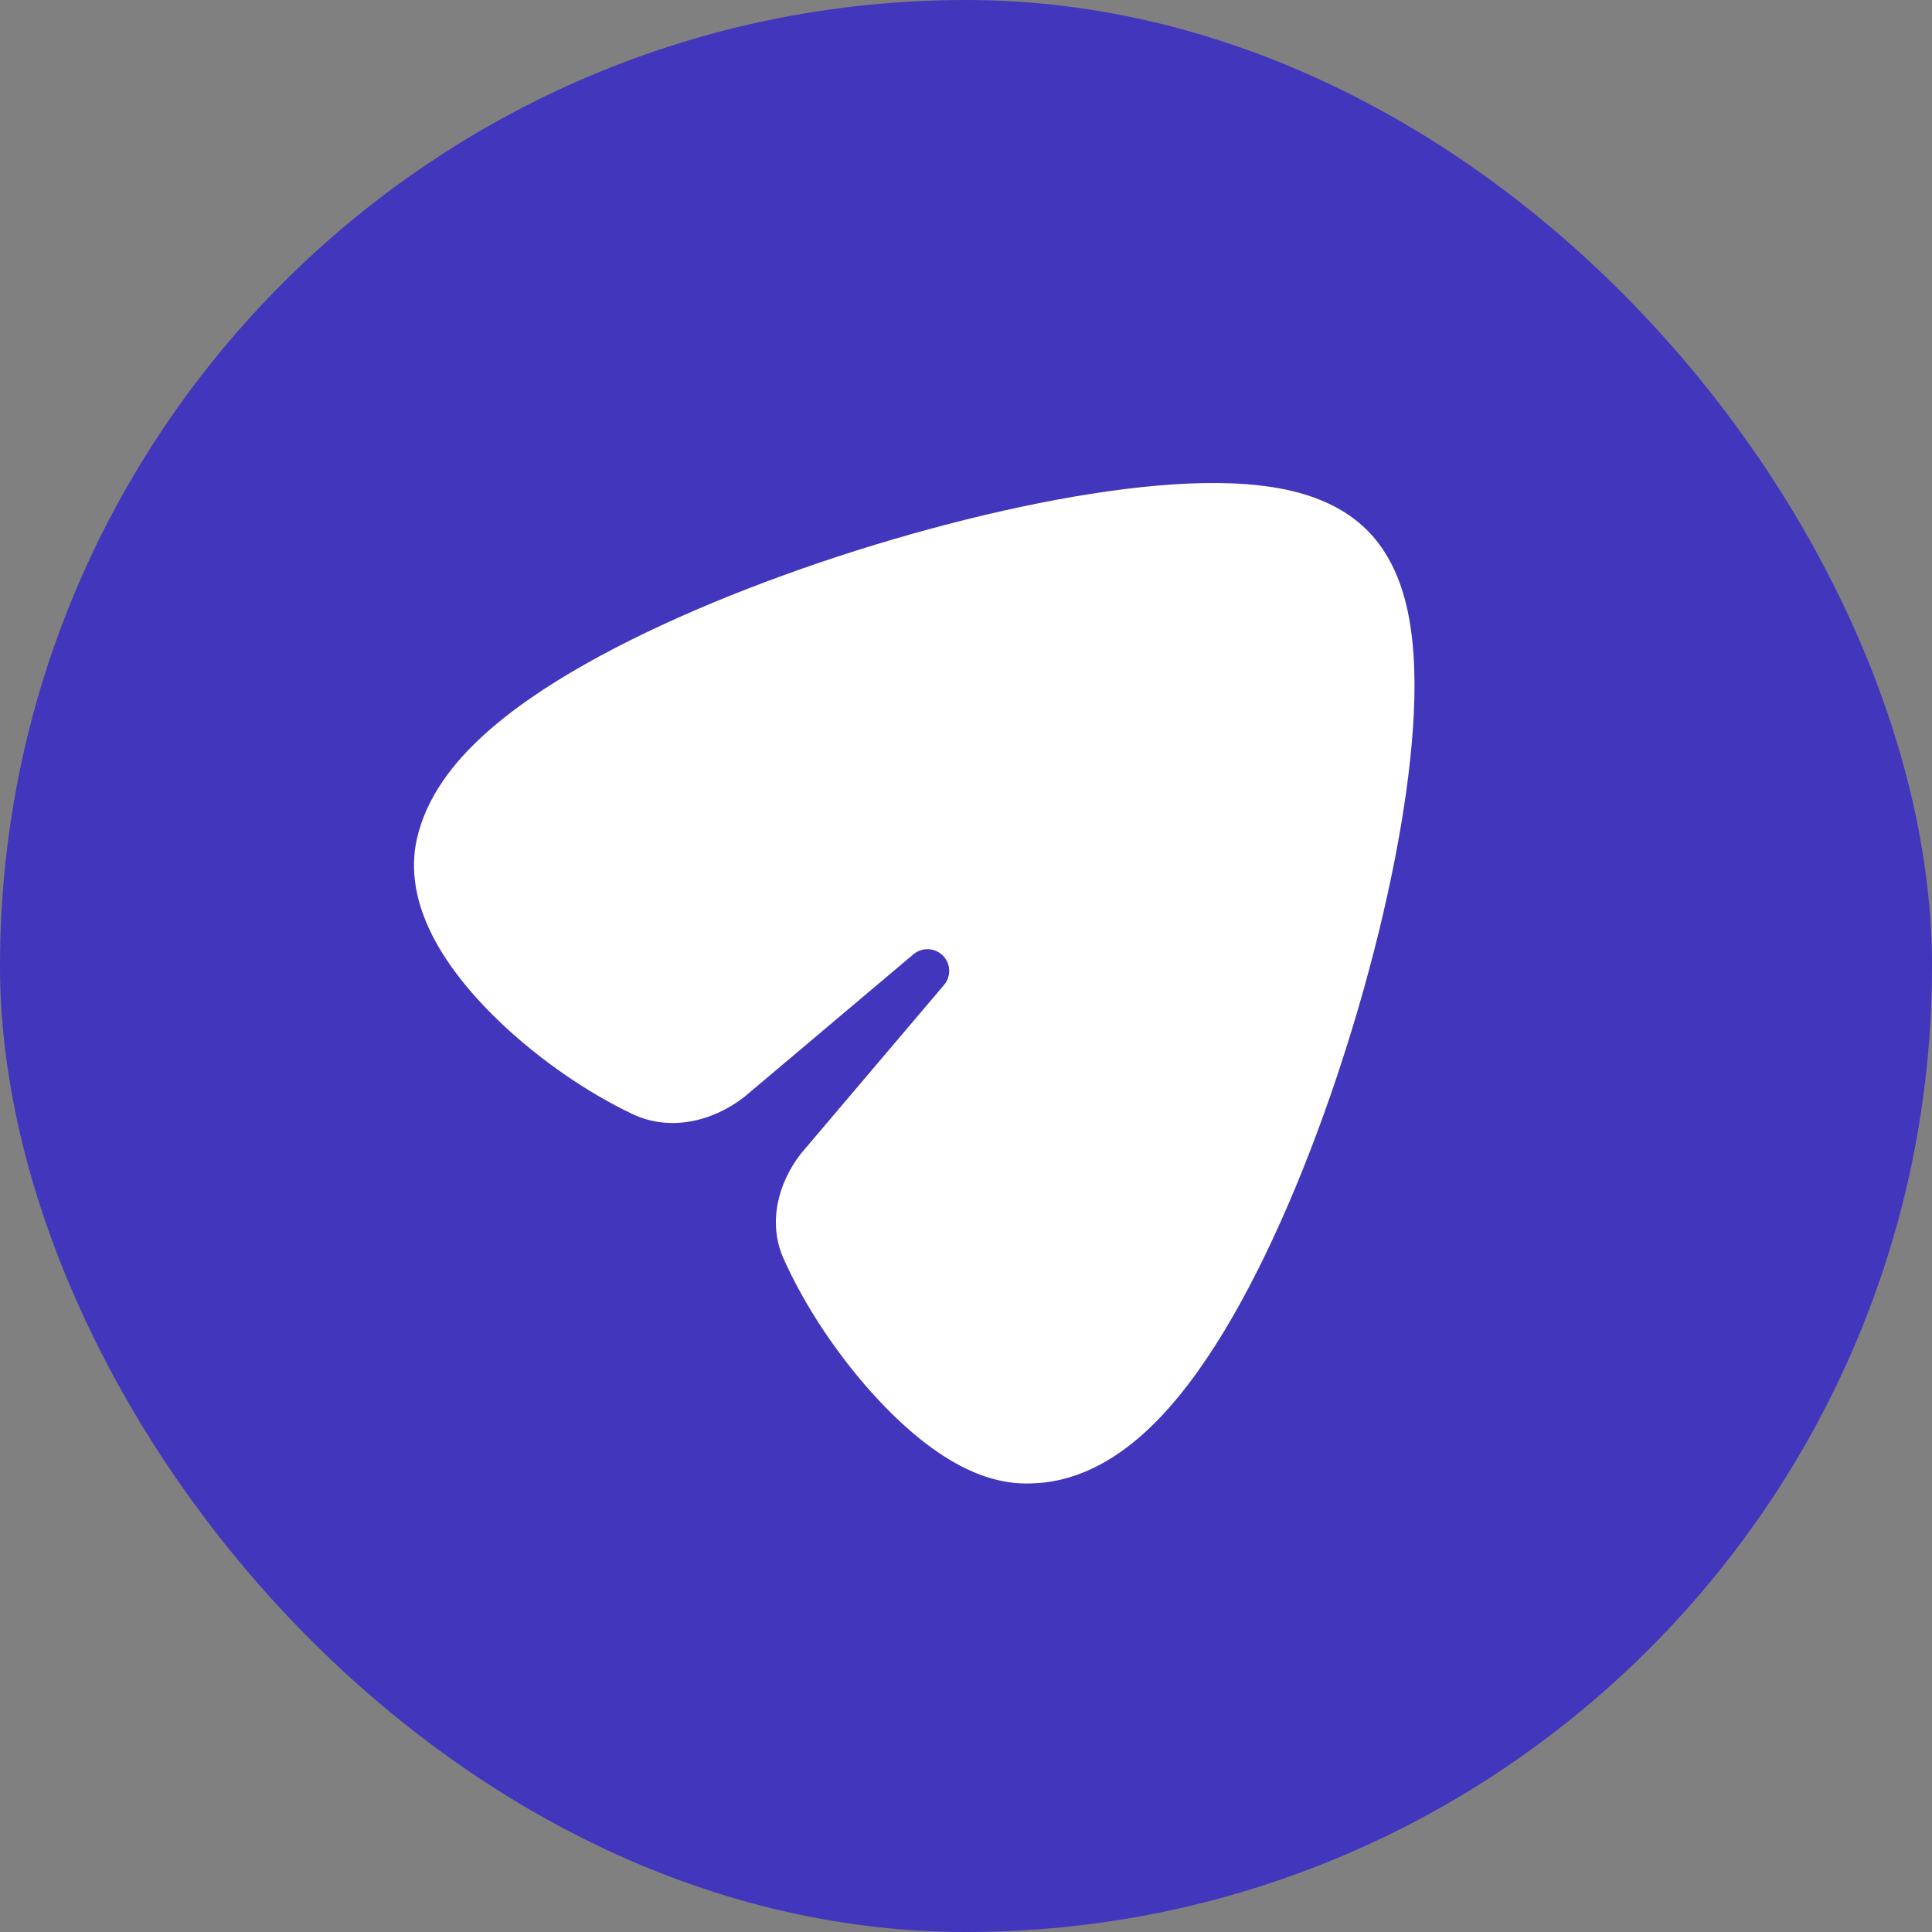 <?xml version="1.0" encoding="UTF-8"?> <svg xmlns="http://www.w3.org/2000/svg" width="56" height="56" viewBox="0 0 56 56" fill="none"><rect x="0" y="0" width="56" height="56" fill="#808080" stroke="none"/><rect width="56" height="56" rx="28" fill="#4136BC"></rect><path d="M39.649 15.391C40.558 16.314 40.829 17.598 40.932 18.531C41.047 19.572 41.008 20.766 40.877 21.996C40.615 24.47 39.95 27.418 39.058 30.255C38.168 33.09 37.016 35.931 35.732 38.162C35.092 39.274 34.375 40.311 33.586 41.129C32.831 41.91 31.791 42.721 30.479 42.942L30.472 42.944C30.225 42.984 29.985 42.993 29.9 42.997L29.884 42.997C29.028 43.032 28.288 42.73 27.784 42.459C27.244 42.169 26.738 41.787 26.286 41.385C25.381 40.581 24.499 39.526 23.781 38.425C23.388 37.822 23.015 37.161 22.71 36.478C22.259 35.463 22.535 34.311 23.218 33.435L27.364 28.549C27.576 28.299 27.561 27.929 27.329 27.697C27.096 27.465 26.724 27.45 26.474 27.662L21.574 31.796C20.64 32.52 19.404 32.8 18.336 32.293C17.653 31.968 16.995 31.578 16.393 31.164C15.257 30.383 14.169 29.413 13.37 28.403C12.972 27.899 12.596 27.322 12.34 26.697C12.092 26.093 11.878 25.253 12.08 24.332L12.081 24.331C12.357 23.075 13.184 22.08 13.967 21.356C14.793 20.593 15.83 19.892 16.945 19.261C19.18 17.995 22.012 16.846 24.835 15.954C27.659 15.062 30.591 14.389 33.05 14.124C34.272 13.992 35.463 13.952 36.503 14.07C37.438 14.175 38.73 14.456 39.649 15.391Z" fill="white"></path></svg> 